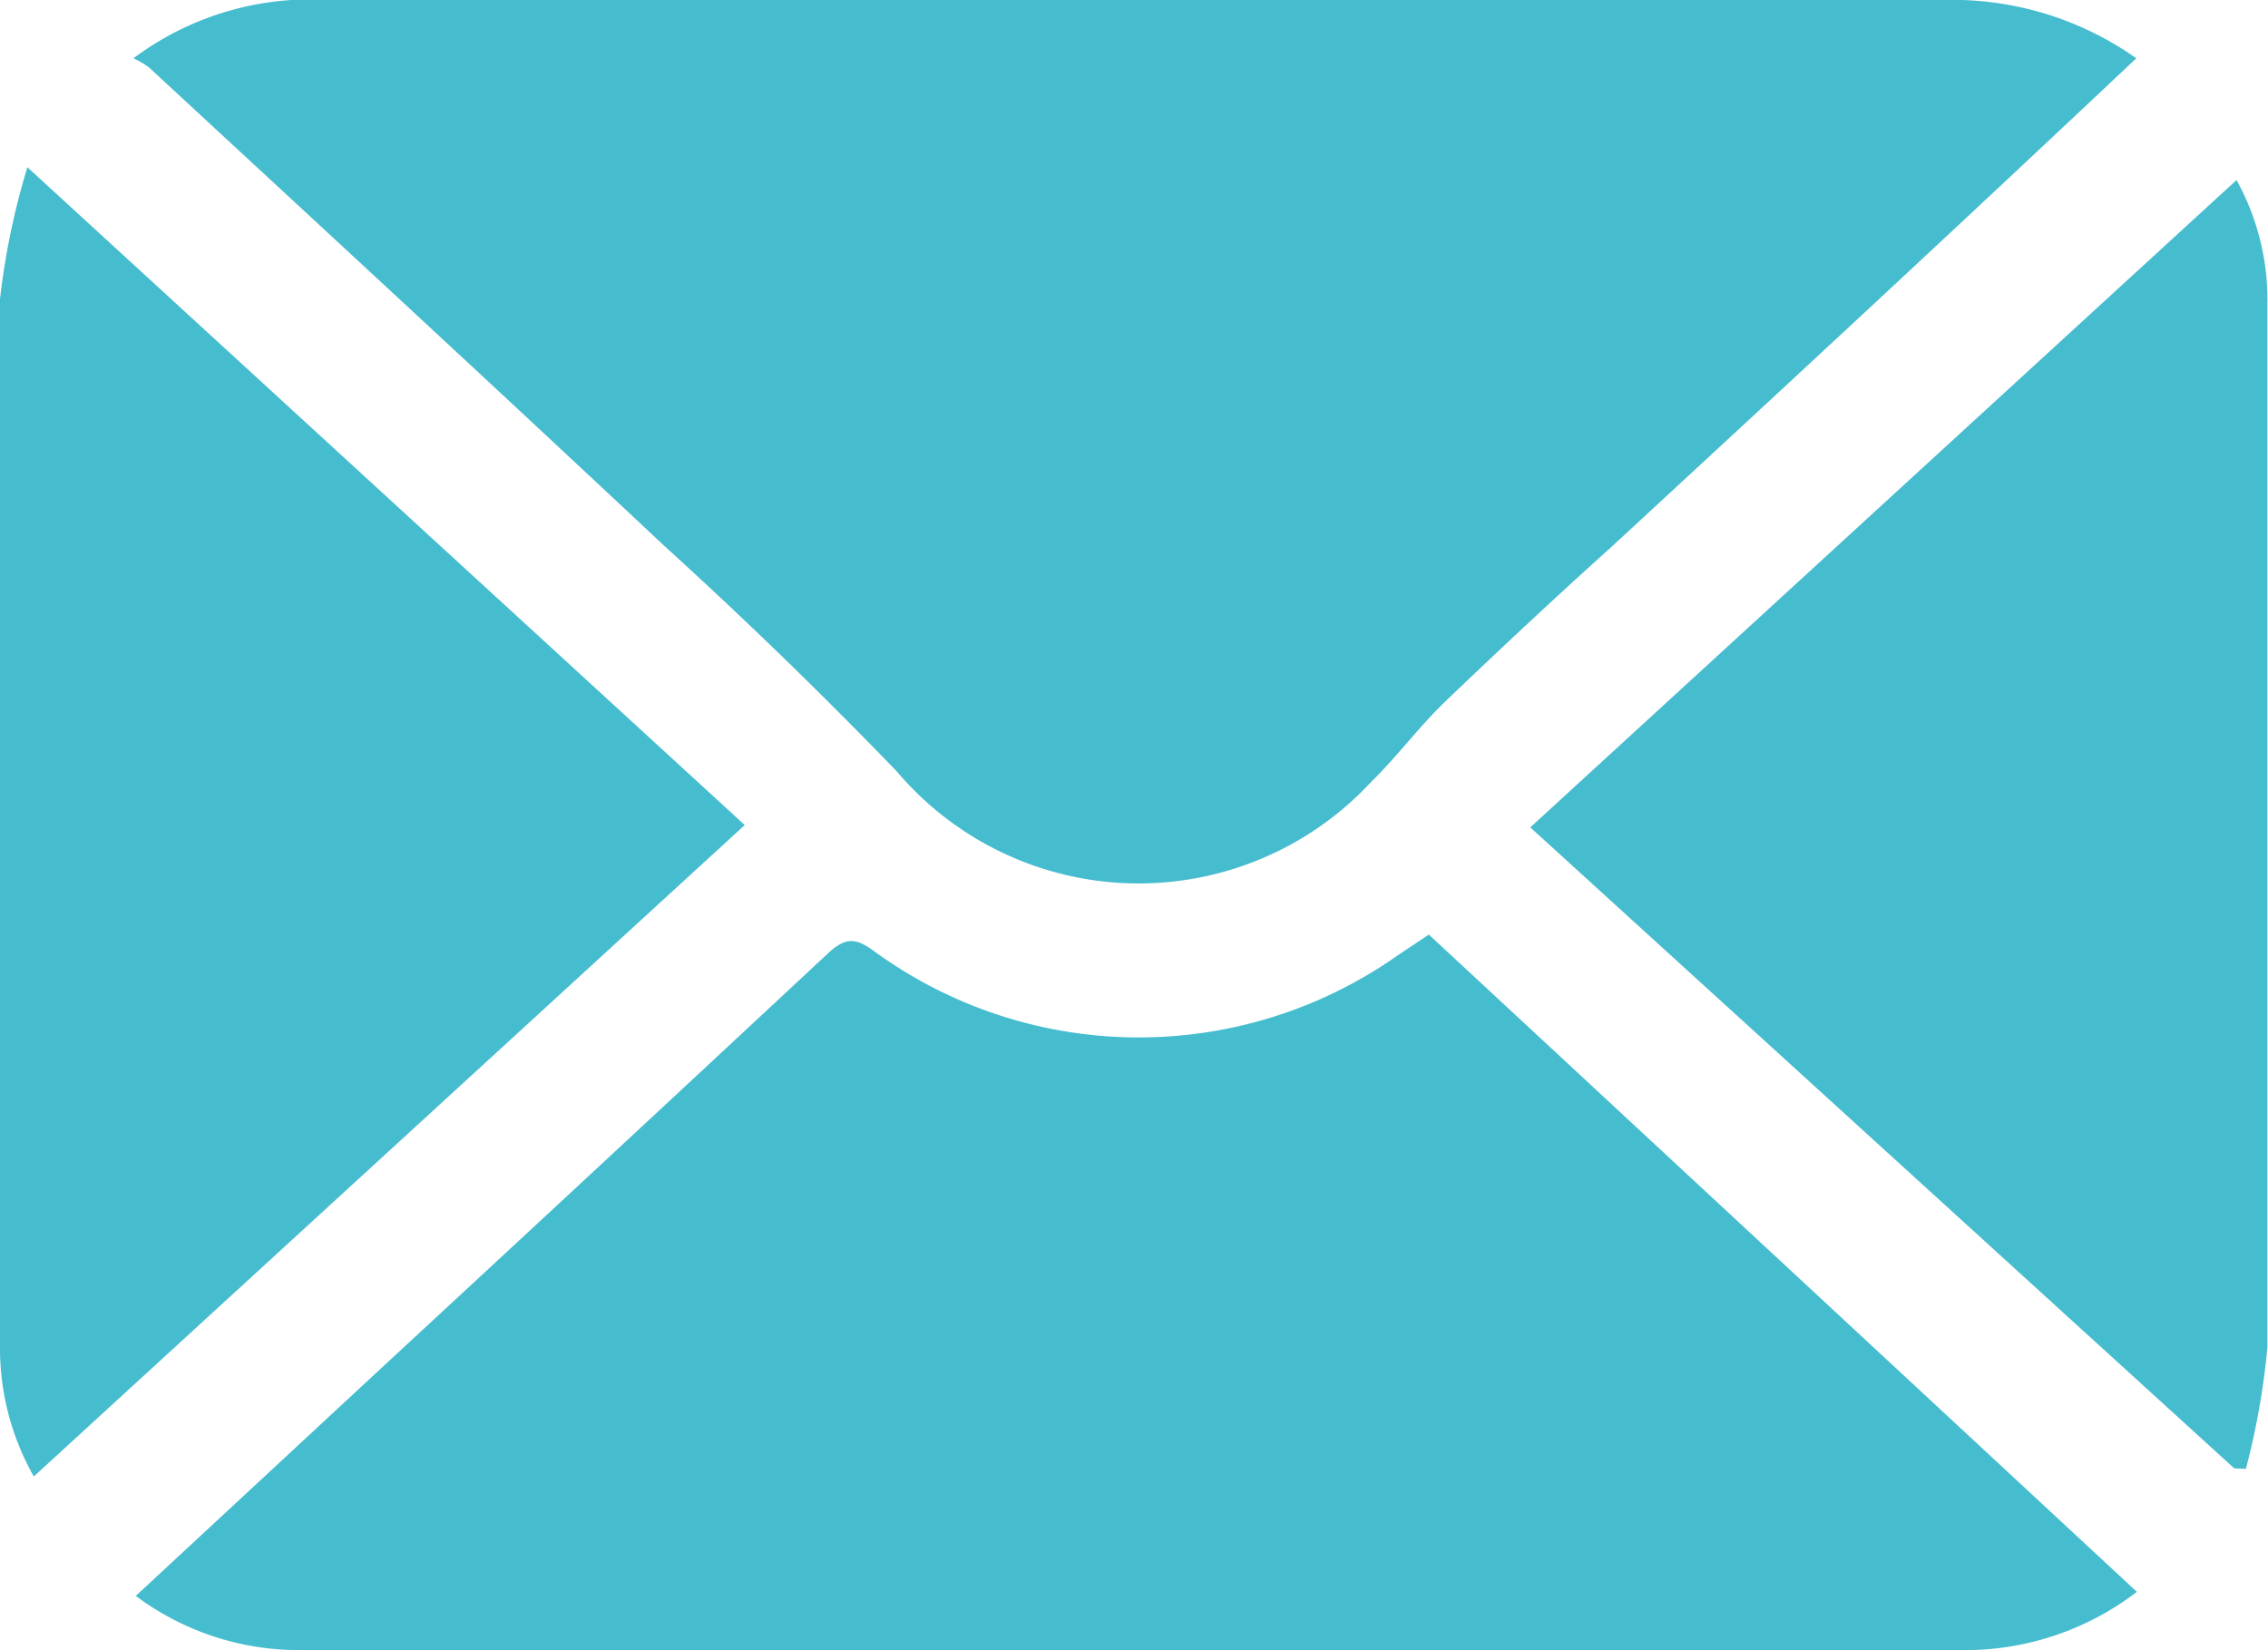 <svg xmlns="http://www.w3.org/2000/svg" viewBox="0 0 38.92 28.32"><defs><style>.cls-1{fill:#45bdcf;}</style></defs><g id="レイヤー_2" data-name="レイヤー 2"><g id="レイヤー_1-2" data-name="レイヤー 1"><g id="WAV4Gg"><path class="cls-1" d="M36.66,1c-3,2.83-6,5.61-9,8.38-1,.9-1.94,1.78-2.89,2.69-.44.43-.81.93-1.25,1.36a5.44,5.44,0,0,1-8.13-.19q-1.93-2-4-3.88C8.46,6.61,5.51,3.89,2.56,1.16A1.55,1.55,0,0,0,2.29,1,5.08,5.08,0,0,1,5,0c.22,0,.44,0,.65,0H33.33A5.48,5.48,0,0,1,36.66,1Z"/><path class="cls-1" d="M36.67,27.32a4.85,4.85,0,0,1-2.88,1q-14.34,0-28.67,0a4.68,4.68,0,0,1-2.79-.93L6.5,23.52q3.86-3.57,7.7-7.15c.29-.27.46-.29.78-.06a7.71,7.71,0,0,0,9,.09l.54-.36Z"/><path class="cls-1" d="M.47,2.87,12.78,14.16.58,25.34A4.47,4.47,0,0,1,0,23.19c0-6,0-12,0-18.06A12.69,12.69,0,0,1,.47,2.87Z"/><path class="cls-1" d="M38.34,25.2l-12.08-11L38.38,3.09a4.25,4.25,0,0,1,.53,2.12c0,6,0,11.94,0,17.91a12.73,12.73,0,0,1-.37,2.09Z"/></g></g></g></svg>